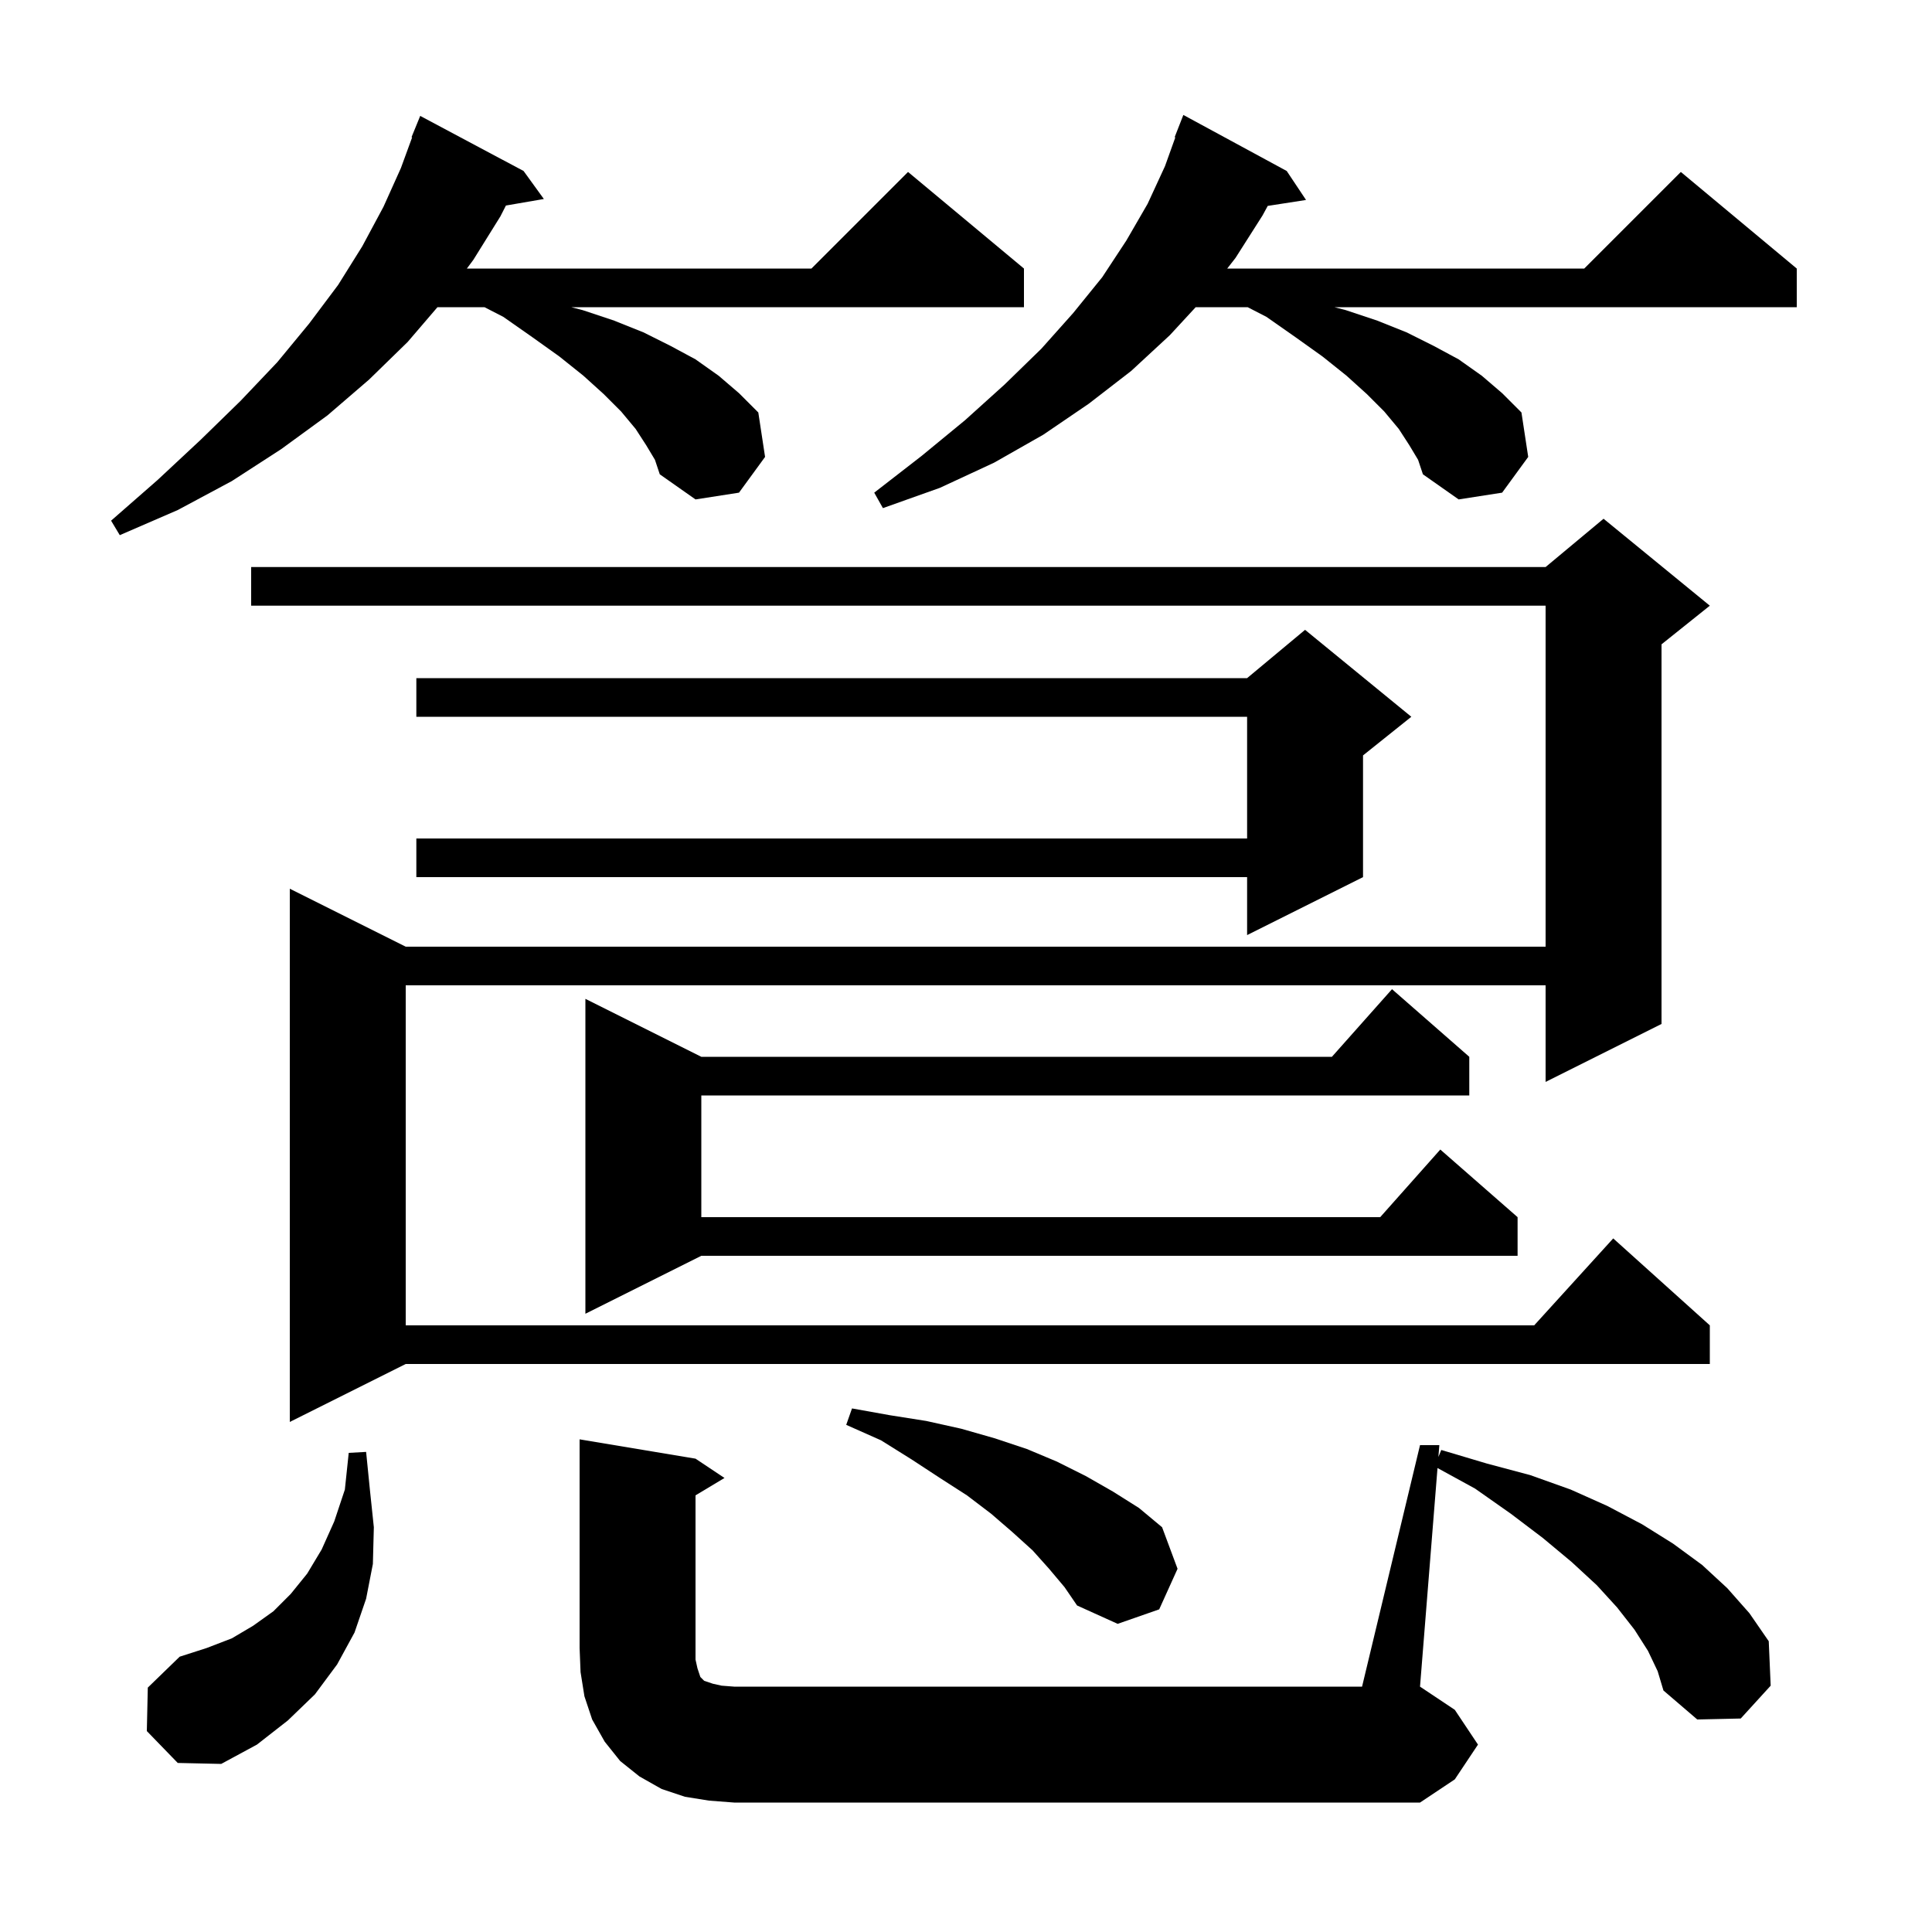 <svg xmlns="http://www.w3.org/2000/svg" xmlns:xlink="http://www.w3.org/1999/xlink" version="1.1" baseProfile="full" viewBox="0 0 200 200" width="200" height="200"><g fill="currentColor"><path d="M 147.0 149.6 L 149.0 149.6 L 148.902 150.823 L 149.2 150.1 L 153.9 151.5 L 158.4 152.7 L 162.6 154.2 L 166.4 155.9 L 170.0 157.8 L 173.2 159.8 L 176.2 162.0 L 178.8 164.4 L 181.1 167.0 L 183.1 169.9 L 183.3 174.5 L 180.2 177.9 L 175.7 178.0 L 172.2 175.0 L 171.6 173.0 L 170.6 170.9 L 169.2 168.7 L 167.4 166.4 L 165.3 164.1 L 162.7 161.7 L 159.7 159.2 L 156.4 156.7 L 152.7 154.1 L 148.81 151.97 L 147.0 174.6 L 150.6 177.0 L 153.0 180.6 L 150.6 184.2 L 147.0 186.6 L 76.0 186.6 L 73.4 186.4 L 70.9 186.0 L 68.5 185.2 L 66.2 183.9 L 64.2 182.3 L 62.6 180.3 L 61.3 178.0 L 60.5 175.6 L 60.1 173.1 L 60.0 170.6 L 60.0 149.0 L 72.0 151.0 L 75.0 153.0 L 72.0 154.8 L 72.0 171.8 L 72.2 172.7 L 72.5 173.6 L 72.9 174.0 L 73.8 174.3 L 74.7 174.5 L 76.0 174.6 L 141.0 174.6 Z M 15.2 179.2 L 15.3 174.7 L 18.6 171.5 L 21.4 170.6 L 24.0 169.6 L 26.2 168.3 L 28.3 166.8 L 30.1 165.0 L 31.8 162.9 L 33.3 160.4 L 34.6 157.5 L 35.7 154.2 L 36.1 150.4 L 37.9 150.3 L 38.3 154.3 L 38.7 158.1 L 38.6 161.9 L 37.9 165.5 L 36.7 169.0 L 34.9 172.3 L 32.6 175.4 L 29.8 178.1 L 26.6 180.6 L 22.9 182.6 L 18.4 182.5 Z M 108.6 162.4 L 106.9 160.5 L 104.8 158.6 L 102.6 156.7 L 100.1 154.8 L 97.3 153.0 L 94.4 151.1 L 91.2 149.1 L 87.6 147.5 L 88.2 145.8 L 92.1 146.5 L 95.9 147.1 L 99.5 147.9 L 103.0 148.9 L 106.3 150.0 L 109.4 151.3 L 112.4 152.8 L 115.2 154.4 L 117.9 156.1 L 120.3 158.1 L 121.9 162.4 L 120.0 166.6 L 115.7 168.1 L 111.5 166.2 L 110.2 164.3 Z M 177.0 62.7 L 172.0 66.7 L 172.0 106.0 L 160.0 112.0 L 160.0 102.0 L 42.0 102.0 L 42.0 137.2 L 158.818 137.2 L 167.0 128.2 L 177.0 137.2 L 177.0 141.2 L 42.0 141.2 L 30.0 147.2 L 30.0 92.0 L 42.0 98.0 L 160.0 98.0 L 160.0 62.7 L 26.0 62.7 L 26.0 58.7 L 160.0 58.7 L 166.0 53.7 Z M 152.1 109.4 L 152.1 113.4 L 72.6 113.4 L 72.6 126.0 L 142.878 126.0 L 149.1 119.0 L 157.1 126.0 L 157.1 130.0 L 72.6 130.0 L 60.6 136.0 L 60.6 103.4 L 72.6 109.4 L 137.878 109.4 L 144.1 102.4 Z M 146.1 74.2 L 141.1 78.2 L 141.1 90.8 L 129.1 96.8 L 129.1 90.8 L 43.1 90.8 L 43.1 86.8 L 129.1 86.8 L 129.1 74.2 L 43.1 74.2 L 43.1 70.2 L 129.1 70.2 L 135.1 65.2 Z M 66.9 46.1 L 65.8 44.4 L 64.3 42.6 L 62.5 40.8 L 60.4 38.9 L 57.9 36.9 L 55.1 34.9 L 52.1 32.8 L 50.156 31.8 L 45.286 31.8 L 42.2 35.4 L 38.2 39.3 L 33.9 43.0 L 29.1 46.5 L 24.0 49.8 L 18.4 52.8 L 12.4 55.4 L 11.5 53.9 L 16.3 49.7 L 20.8 45.5 L 24.9 41.5 L 28.7 37.5 L 32.0 33.5 L 35.0 29.5 L 37.5 25.5 L 39.7 21.4 L 41.5 17.4 L 42.664 14.219 L 42.6 14.2 L 43.5 12.0 L 54.2 17.7 L 56.3 20.6 L 52.373 21.277 L 51.8 22.4 L 49.0 26.9 L 48.33 27.8 L 84.0 27.8 L 94.0 17.8 L 106.0 27.8 L 106.0 31.8 L 59.133 31.8 L 60.3 32.1 L 63.6 33.2 L 66.6 34.4 L 69.4 35.8 L 72.0 37.2 L 74.4 38.9 L 76.5 40.7 L 78.5 42.7 L 79.2 47.3 L 76.5 51.0 L 72.0 51.7 L 68.3 49.1 L 67.8 47.6 Z M 145.9 46.1 L 144.8 44.4 L 143.3 42.6 L 141.5 40.8 L 139.4 38.9 L 136.9 36.9 L 134.1 34.9 L 131.1 32.8 L 129.156 31.8 L 123.777 31.8 L 121.1 34.7 L 117.1 38.4 L 112.7 41.8 L 108.0 45.0 L 102.9 47.9 L 97.3 50.5 L 91.4 52.6 L 90.5 51.0 L 95.4 47.2 L 99.9 43.5 L 104.0 39.8 L 107.8 36.1 L 111.1 32.4 L 114.1 28.7 L 116.6 24.9 L 118.8 21.1 L 120.6 17.2 L 121.669 14.221 L 121.6 14.2 L 122.5 11.9 L 133.2 17.7 L 135.2 20.7 L 131.235 21.315 L 130.7 22.3 L 127.9 26.7 L 127.041 27.8 L 164.0 27.8 L 174.0 17.8 L 186.0 27.8 L 186.0 31.8 L 138.133 31.8 L 139.3 32.1 L 142.6 33.2 L 145.6 34.4 L 148.4 35.8 L 151.0 37.2 L 153.4 38.9 L 155.5 40.7 L 157.5 42.7 L 158.2 47.3 L 155.5 51.0 L 151.0 51.7 L 147.3 49.1 L 146.8 47.6 Z "/></g></svg>